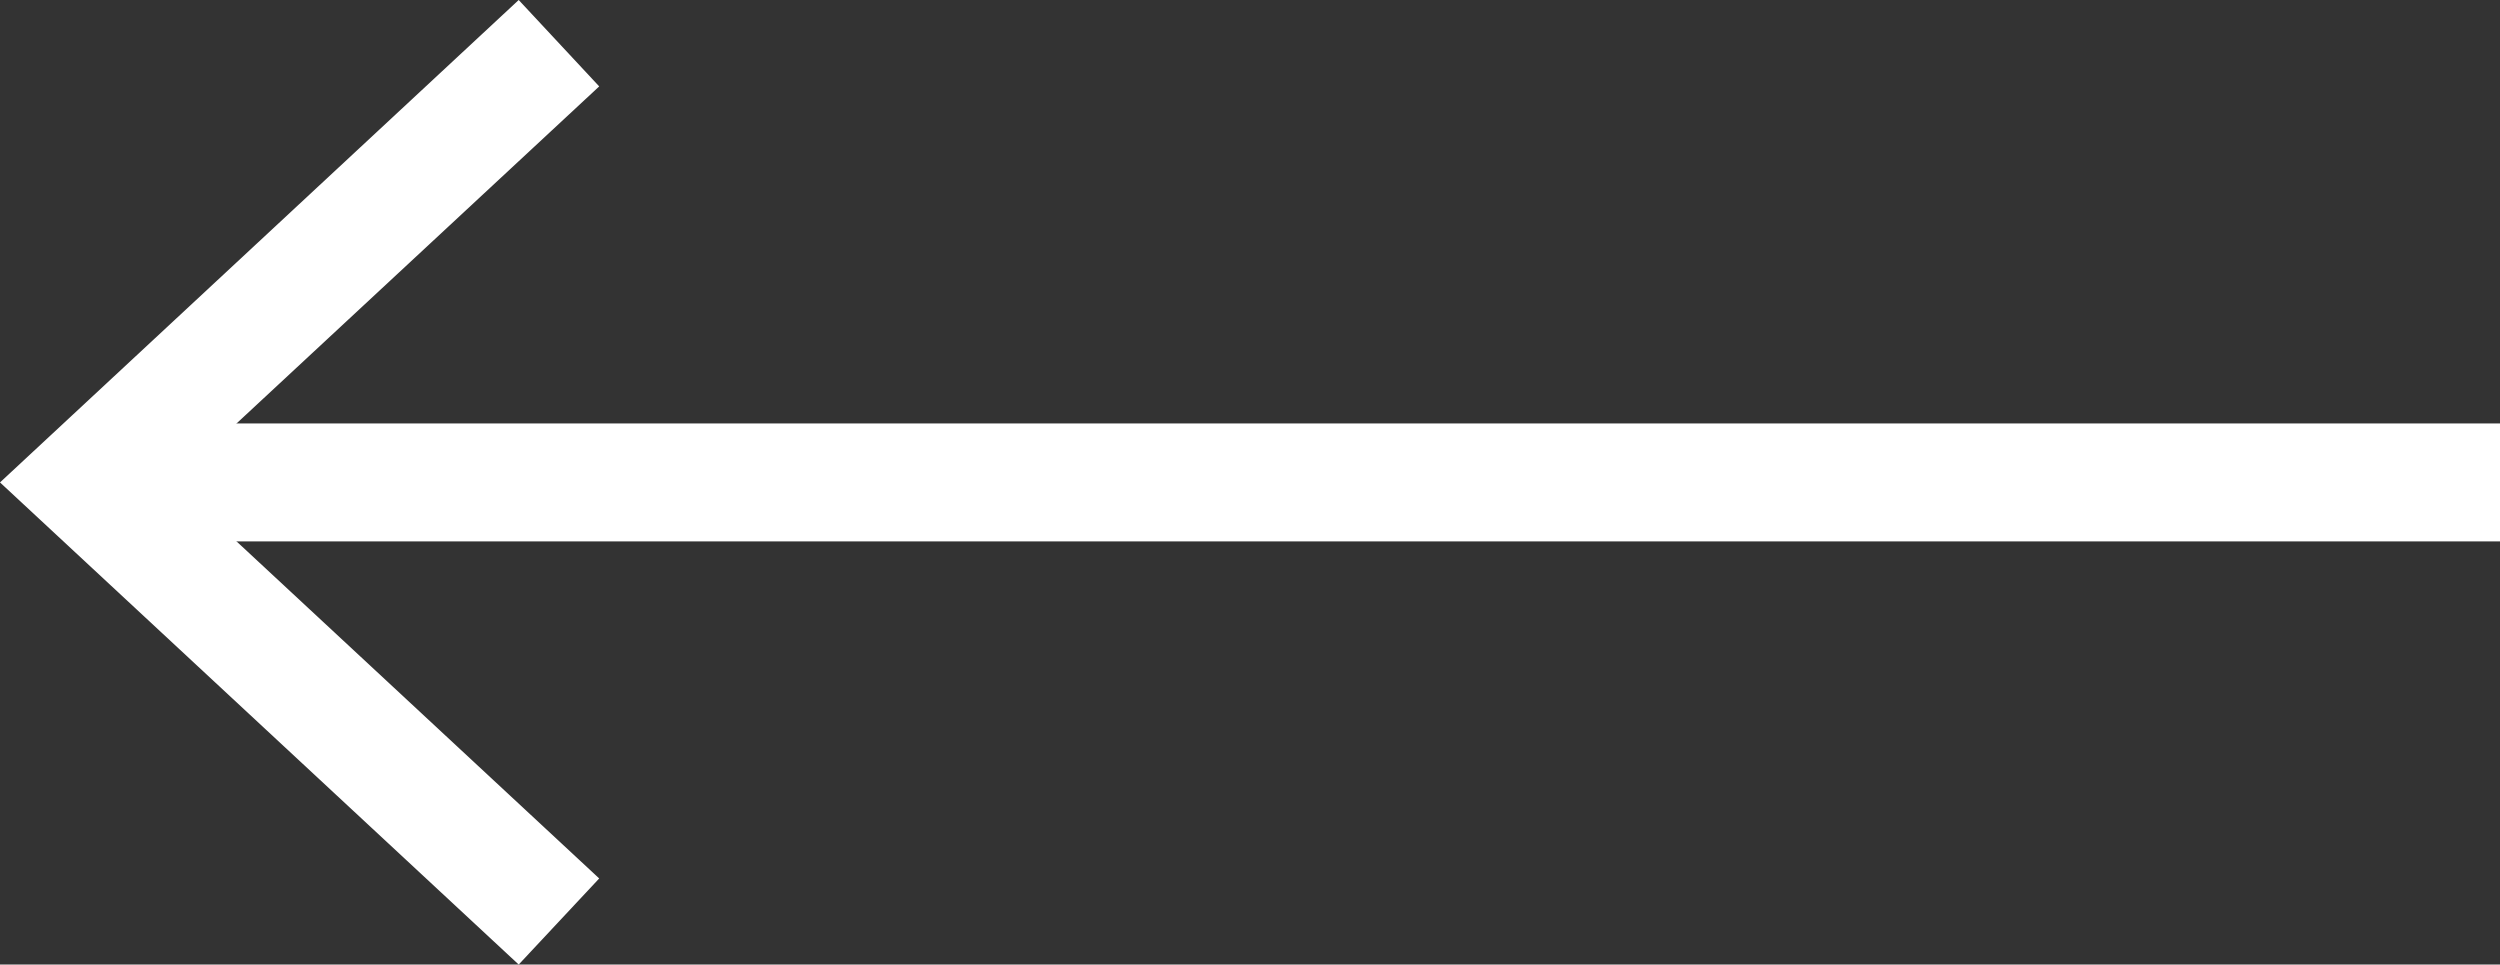 <?xml version="1.0" encoding="UTF-8"?><svg xmlns="http://www.w3.org/2000/svg" viewBox="0 0 84.78 32.71"><rect x="0" y="0" width="84.78" height="32.71" fill="#333333" stroke="none"/><defs><style>.d{fill:#fff;}</style></defs><g id="a"/><g id="b"><g id="c"><g><rect class="d" x="4.34" y="14.36" width="80.44" height="4"/><polygon class="d" points="17.59 0 20.32 2.93 5.87 16.36 20.32 29.79 17.59 32.71 0 16.36 17.59 0"/></g></g></g></svg>